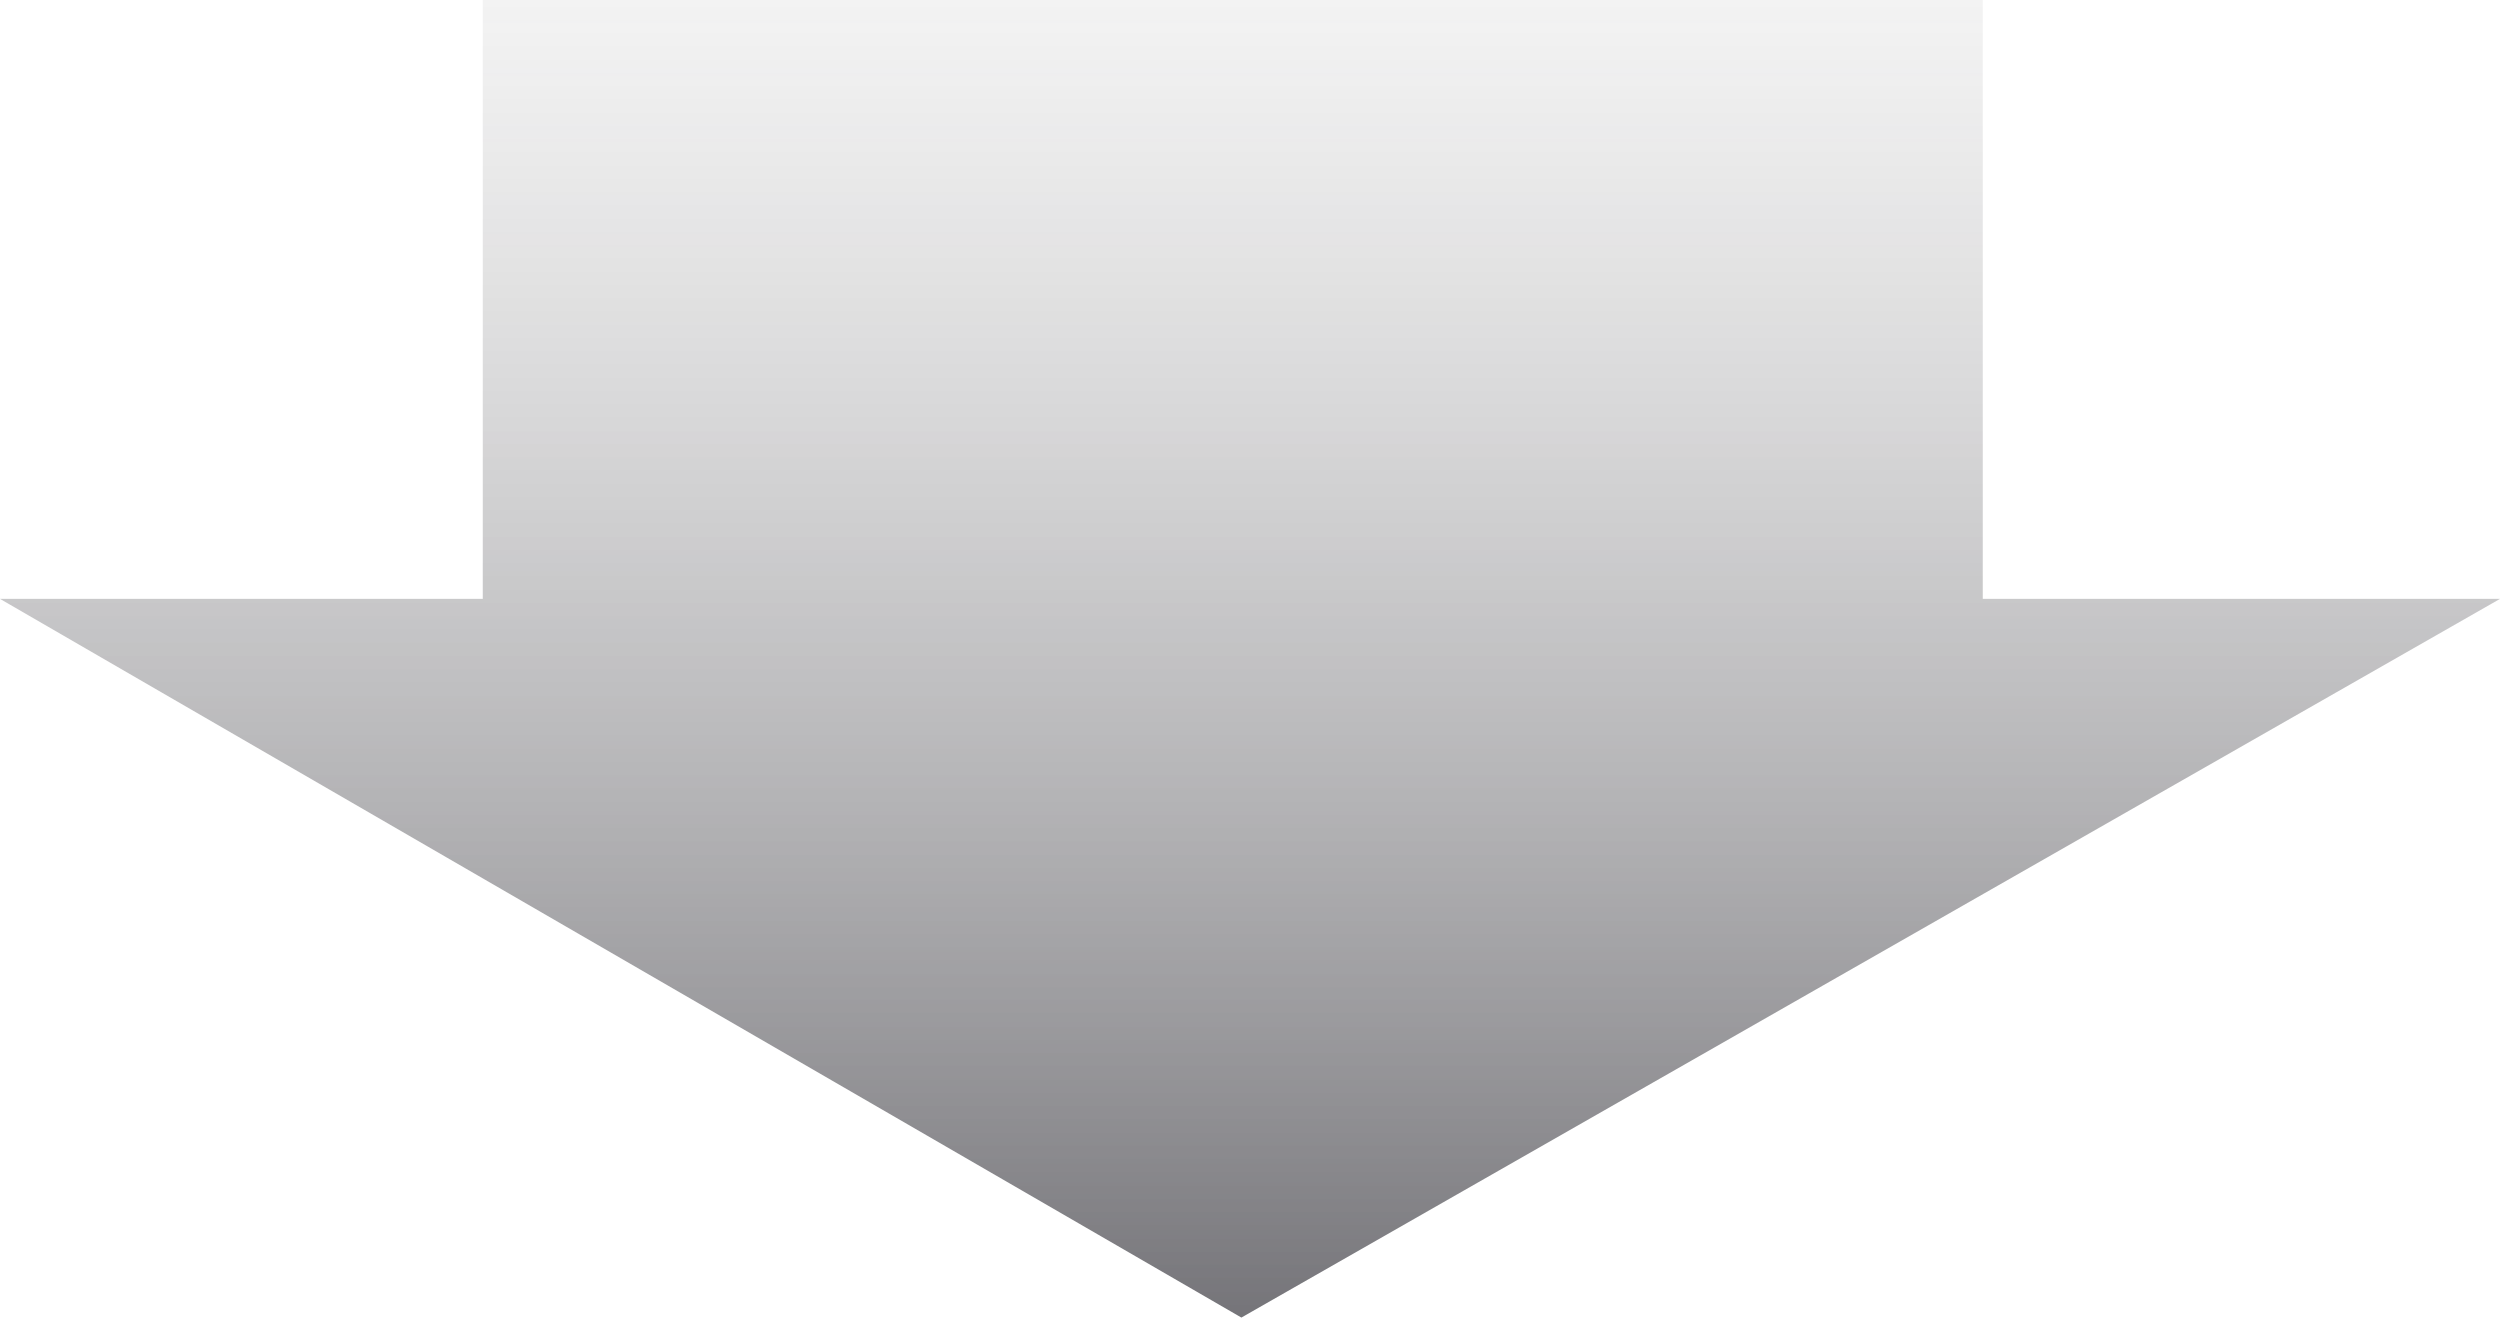 <svg xmlns="http://www.w3.org/2000/svg" width="74" height="39" viewBox="0 0 74 39" fill="none">
<path d="M58.69 0H14.29V17.727H0L36.745 39L74 17.727H58.69V0Z" fill="url(#paint0_linear_12452_32266)"/>
<defs>
<linearGradient id="paint0_linear_12452_32266" x1="37" y1="0" x2="37" y2="39" gradientUnits="userSpaceOnUse">
<stop stop-color="#E1E1E1" stop-opacity="0.4"/>
<stop offset="1" stop-color="#504F55" stop-opacity="0.79"/>
<stop offset="1" stop-color="#3300FF" stop-opacity="0.36"/>
</linearGradient>
</defs>
</svg>